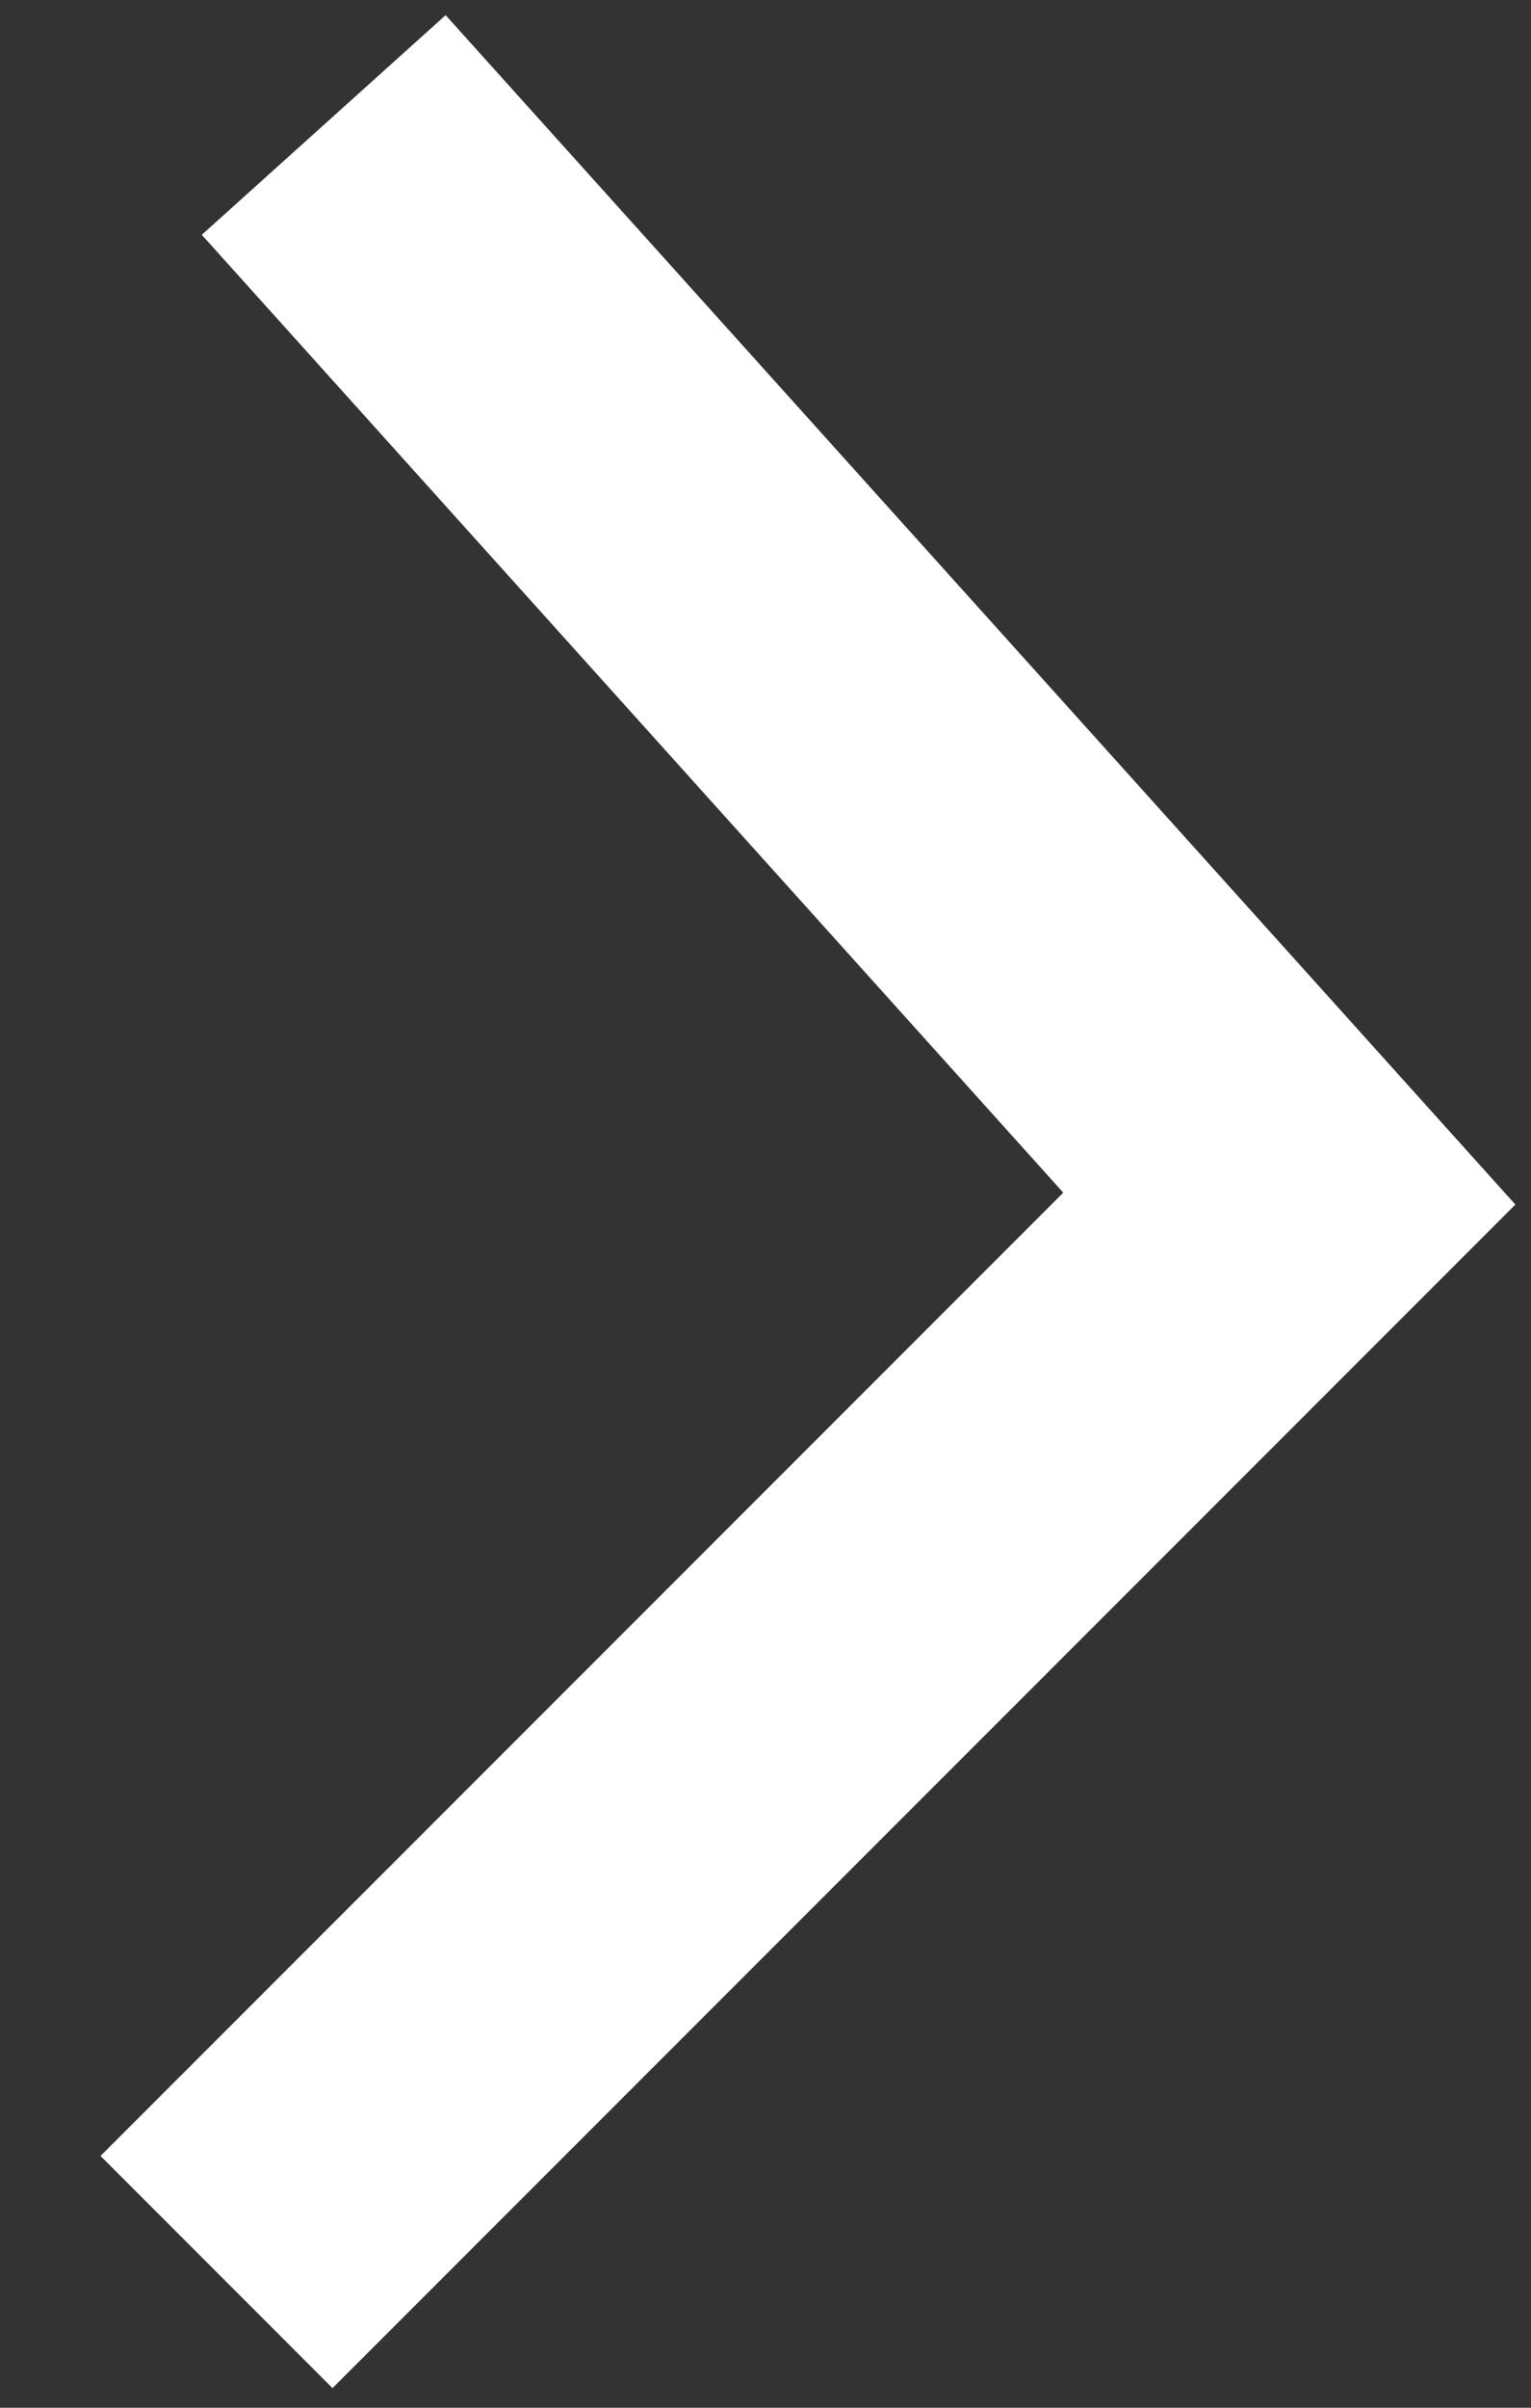 <svg width="7" height="11" viewBox="0 0 7 11" fill="none" xmlns="http://www.w3.org/2000/svg">
<rect x="0" y="0" width="7" height="11" fill="#333333" stroke="none"/>
<path d="M0.99 10.38L5.895 5.476L1.48 0.571" stroke="white" stroke-width="1.5"/>
</svg>
